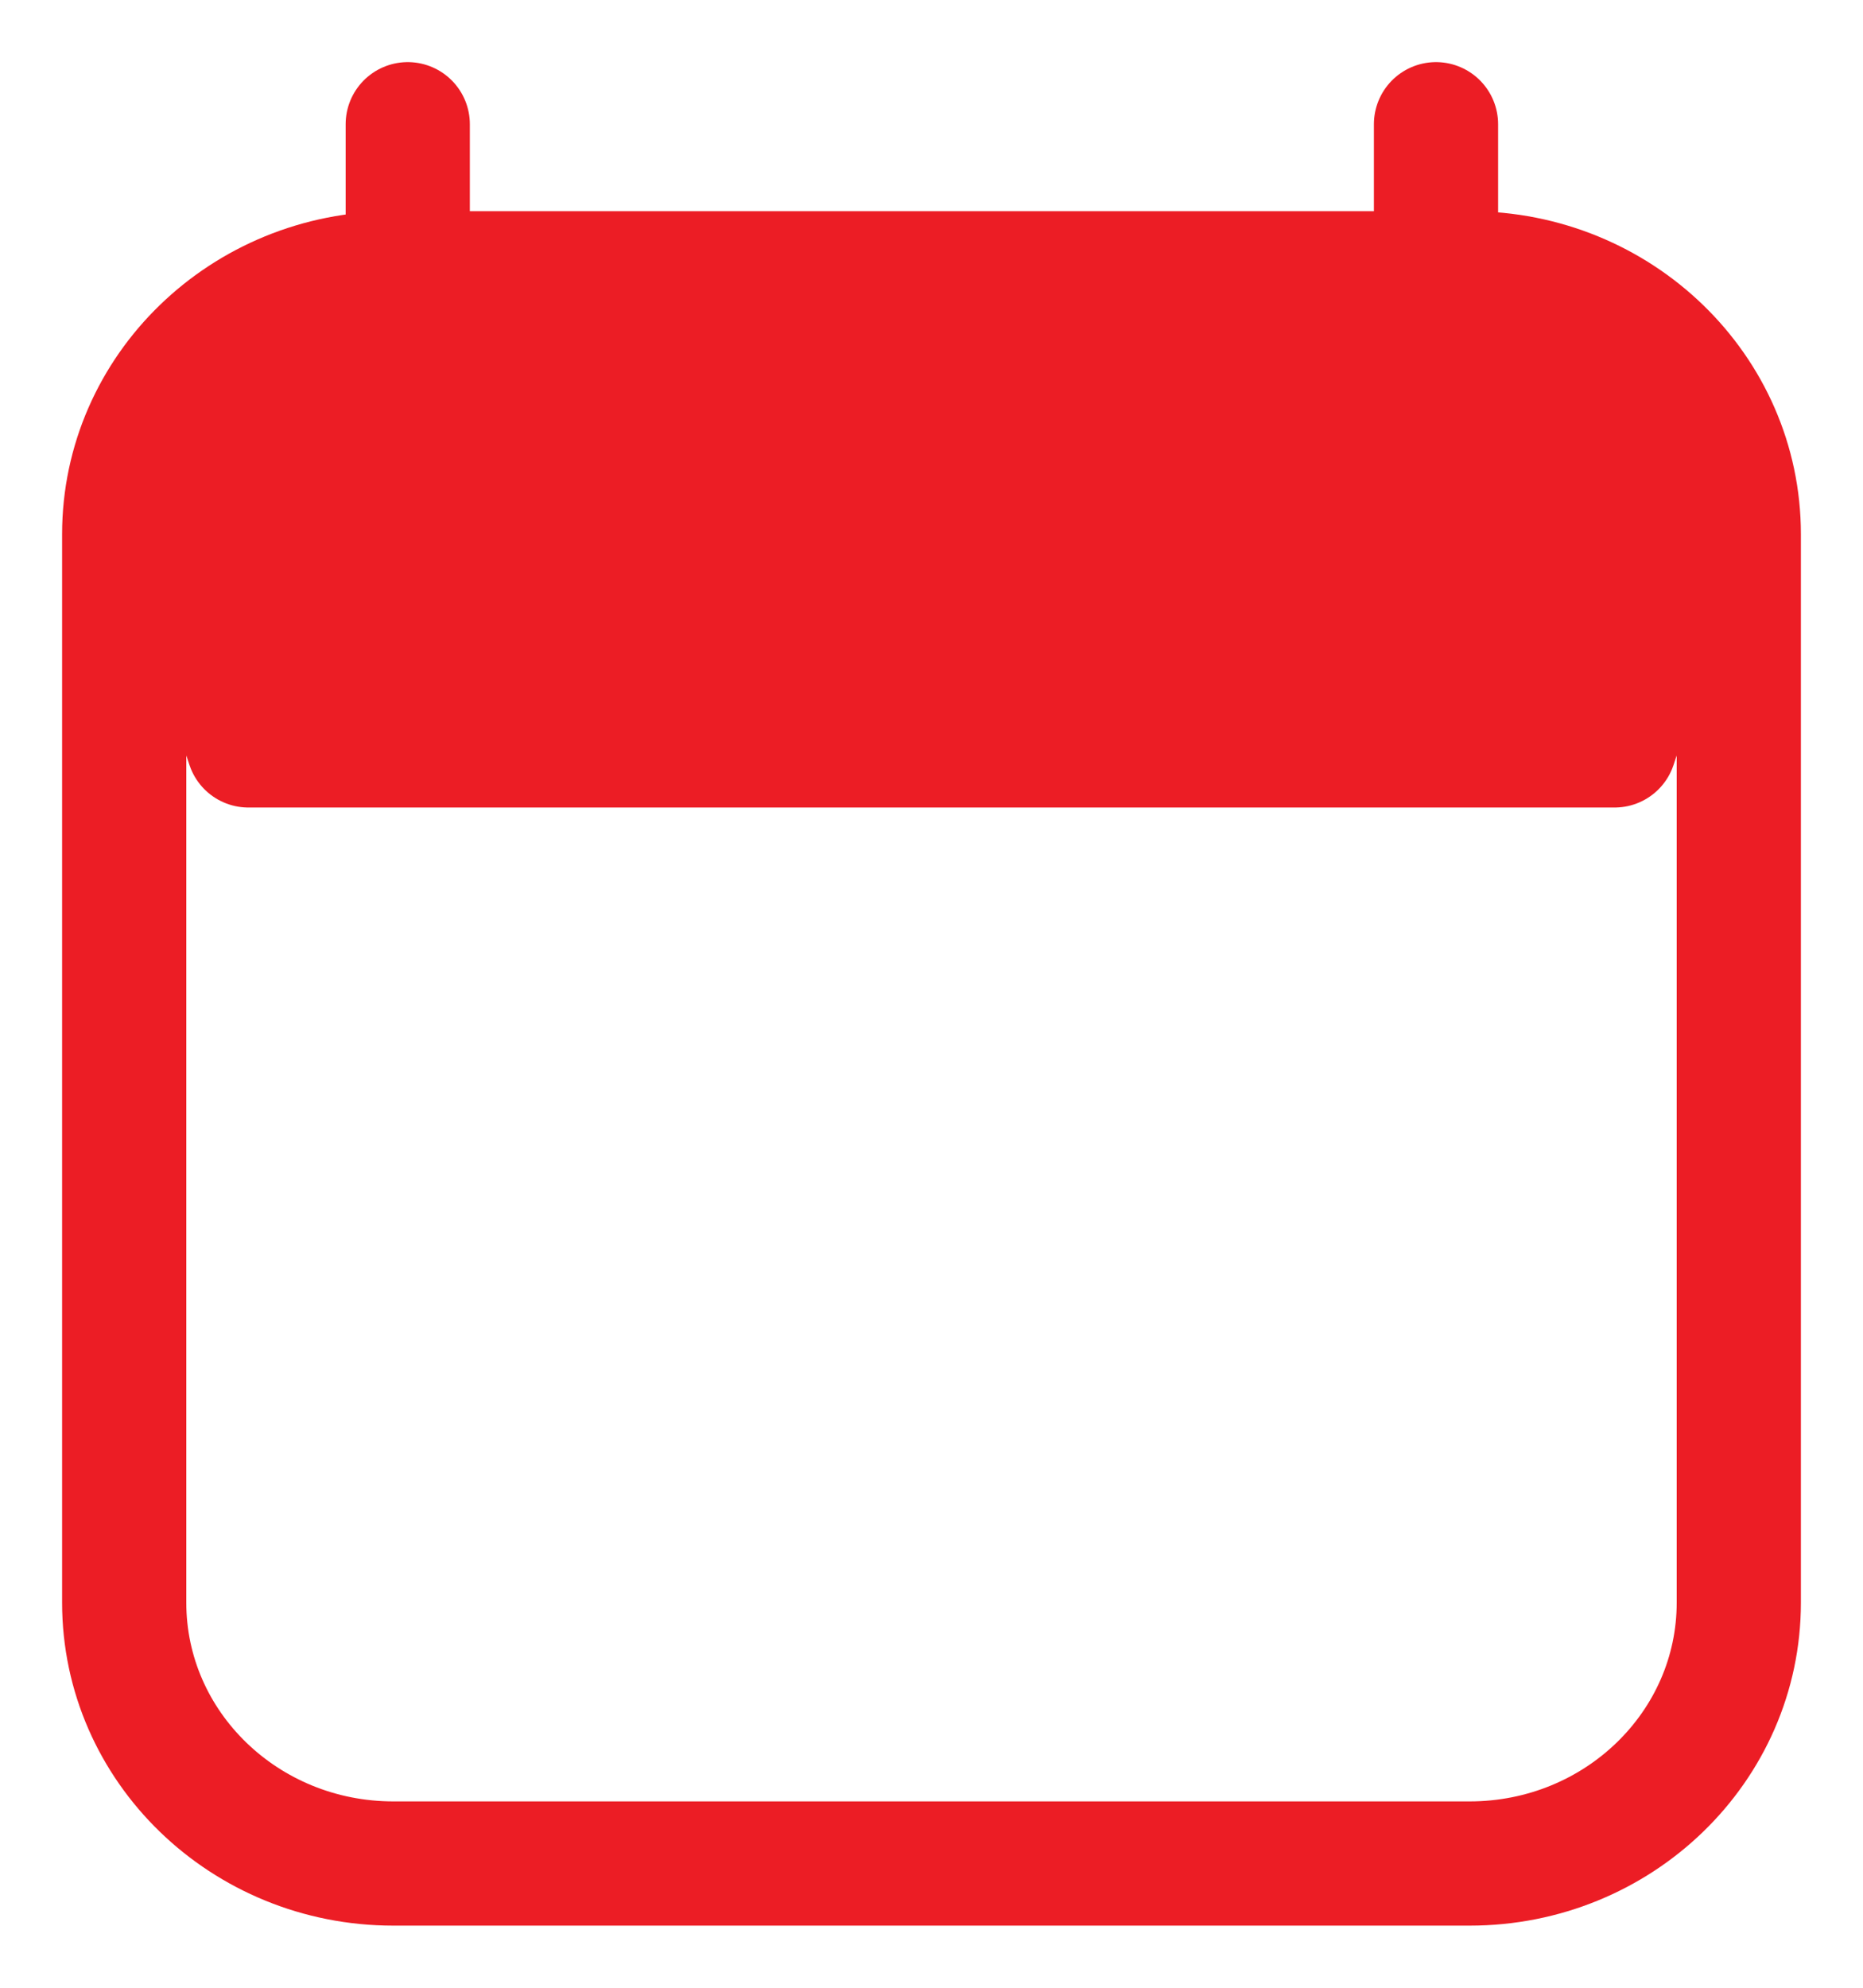 <?xml version="1.0" encoding="UTF-8"?> <svg xmlns="http://www.w3.org/2000/svg" width="15" height="16" viewBox="0 0 15 16" fill="none"><path d="M1.812 5.6H13.188M3.283 1V2.2M11.562 1V2.2M14 4.3V12.9C14 14.06 13.03 15 11.833 15H3.167C1.97 15 1 14.06 1 12.9V4.3C1 3.14 1.97 2.2 3.167 2.2H11.833C13.03 2.2 14 3.14 14 4.3Z" stroke="#EC1D25" stroke-linecap="round" stroke-linejoin="round"></path><path d="M13 6H2L1.5 4.5L2.5 3H12.5L13.5 4.5L13 6Z" fill="#EC1D25" stroke="#EC1D25" stroke-linejoin="round"></path></svg> 